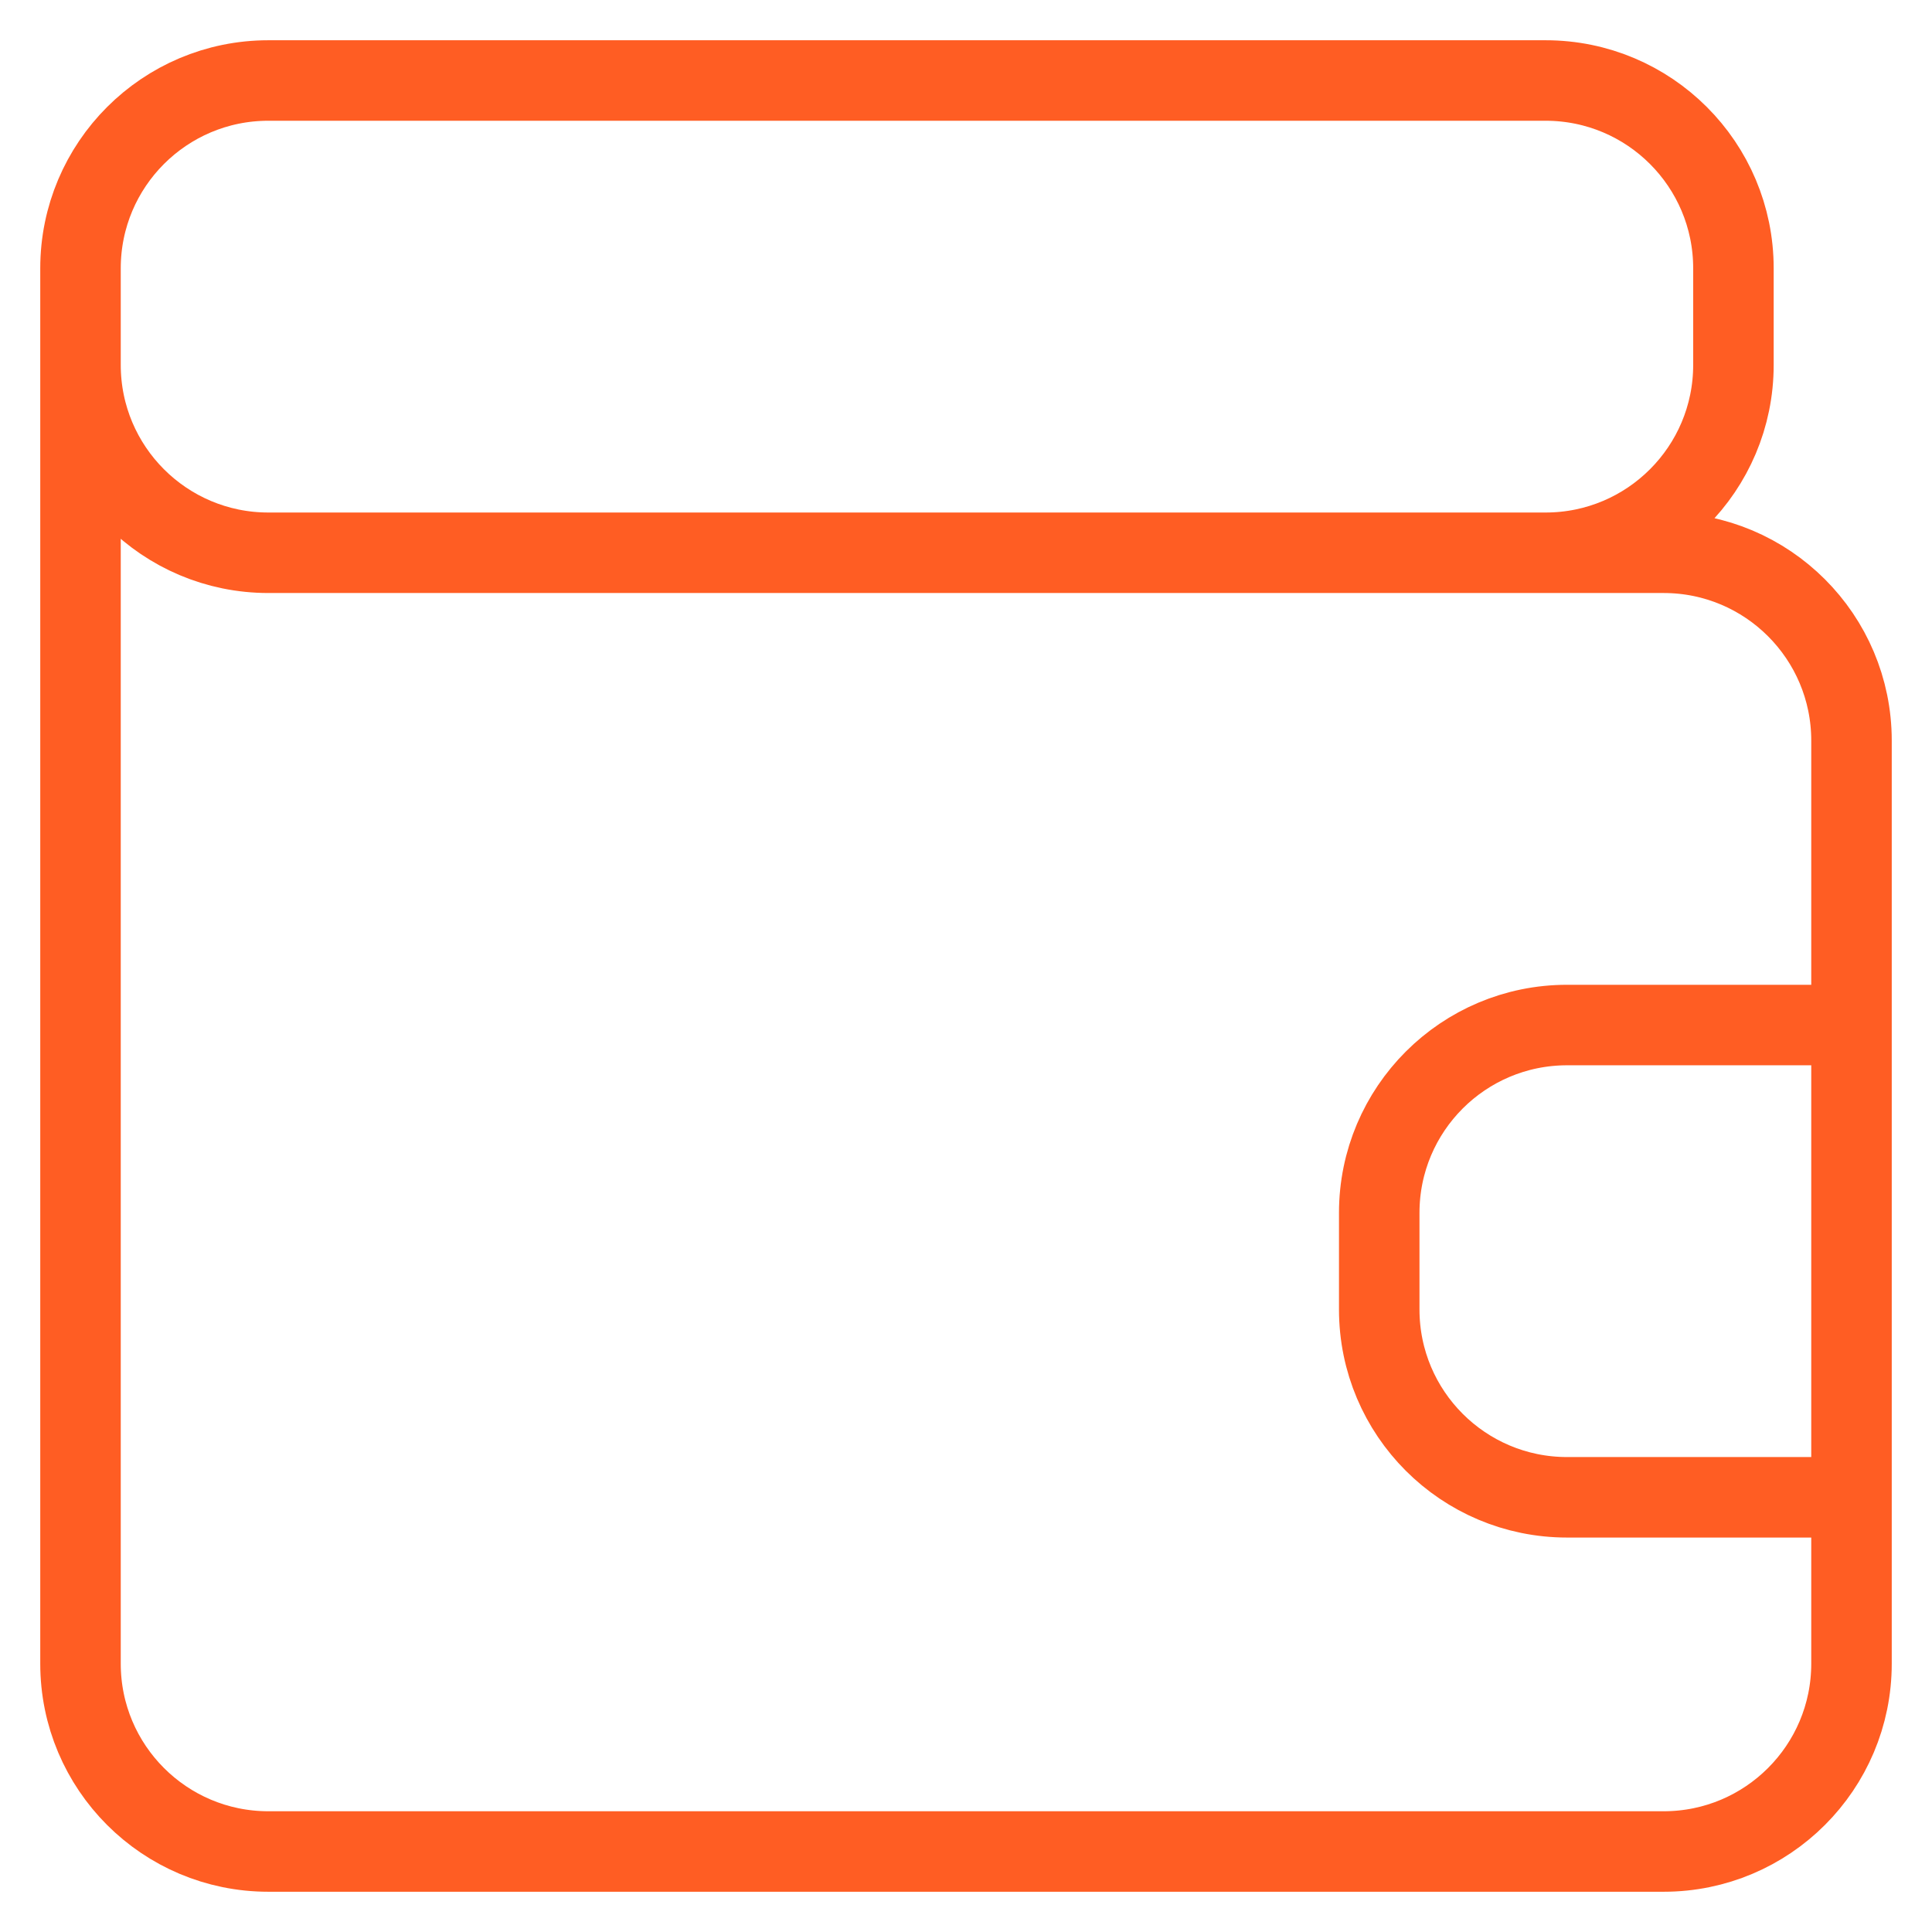 <?xml version="1.0" encoding="UTF-8"?> <svg xmlns="http://www.w3.org/2000/svg" width="72" height="72" viewBox="0 0 72 72" fill="none"><path d="M3 11.8V10C3 6.134 6.134 3 10 3L57.6 3C61.466 3 64.6 6.134 64.6 10V13.6C64.6 17.466 61.466 20.6 57.6 20.6H49.2M3 11.8V13.6C3 17.466 6.134 20.6 10 20.6L62 20.6C65.866 20.6 69 23.734 69 27.6V38.2M3 11.8L3 62C3 65.866 6.134 69 10 69L62 69C65.866 69 69 65.866 69 62V55.8M69 55.8H58.4C54.534 55.8 51.4 52.666 51.4 48.8V45.2C51.4 41.334 54.534 38.2 58.4 38.2H69M69 55.8V38.2" stroke="#FF5D23" stroke-width="3" stroke-linecap="round" stroke-linejoin="round"></path></svg> 